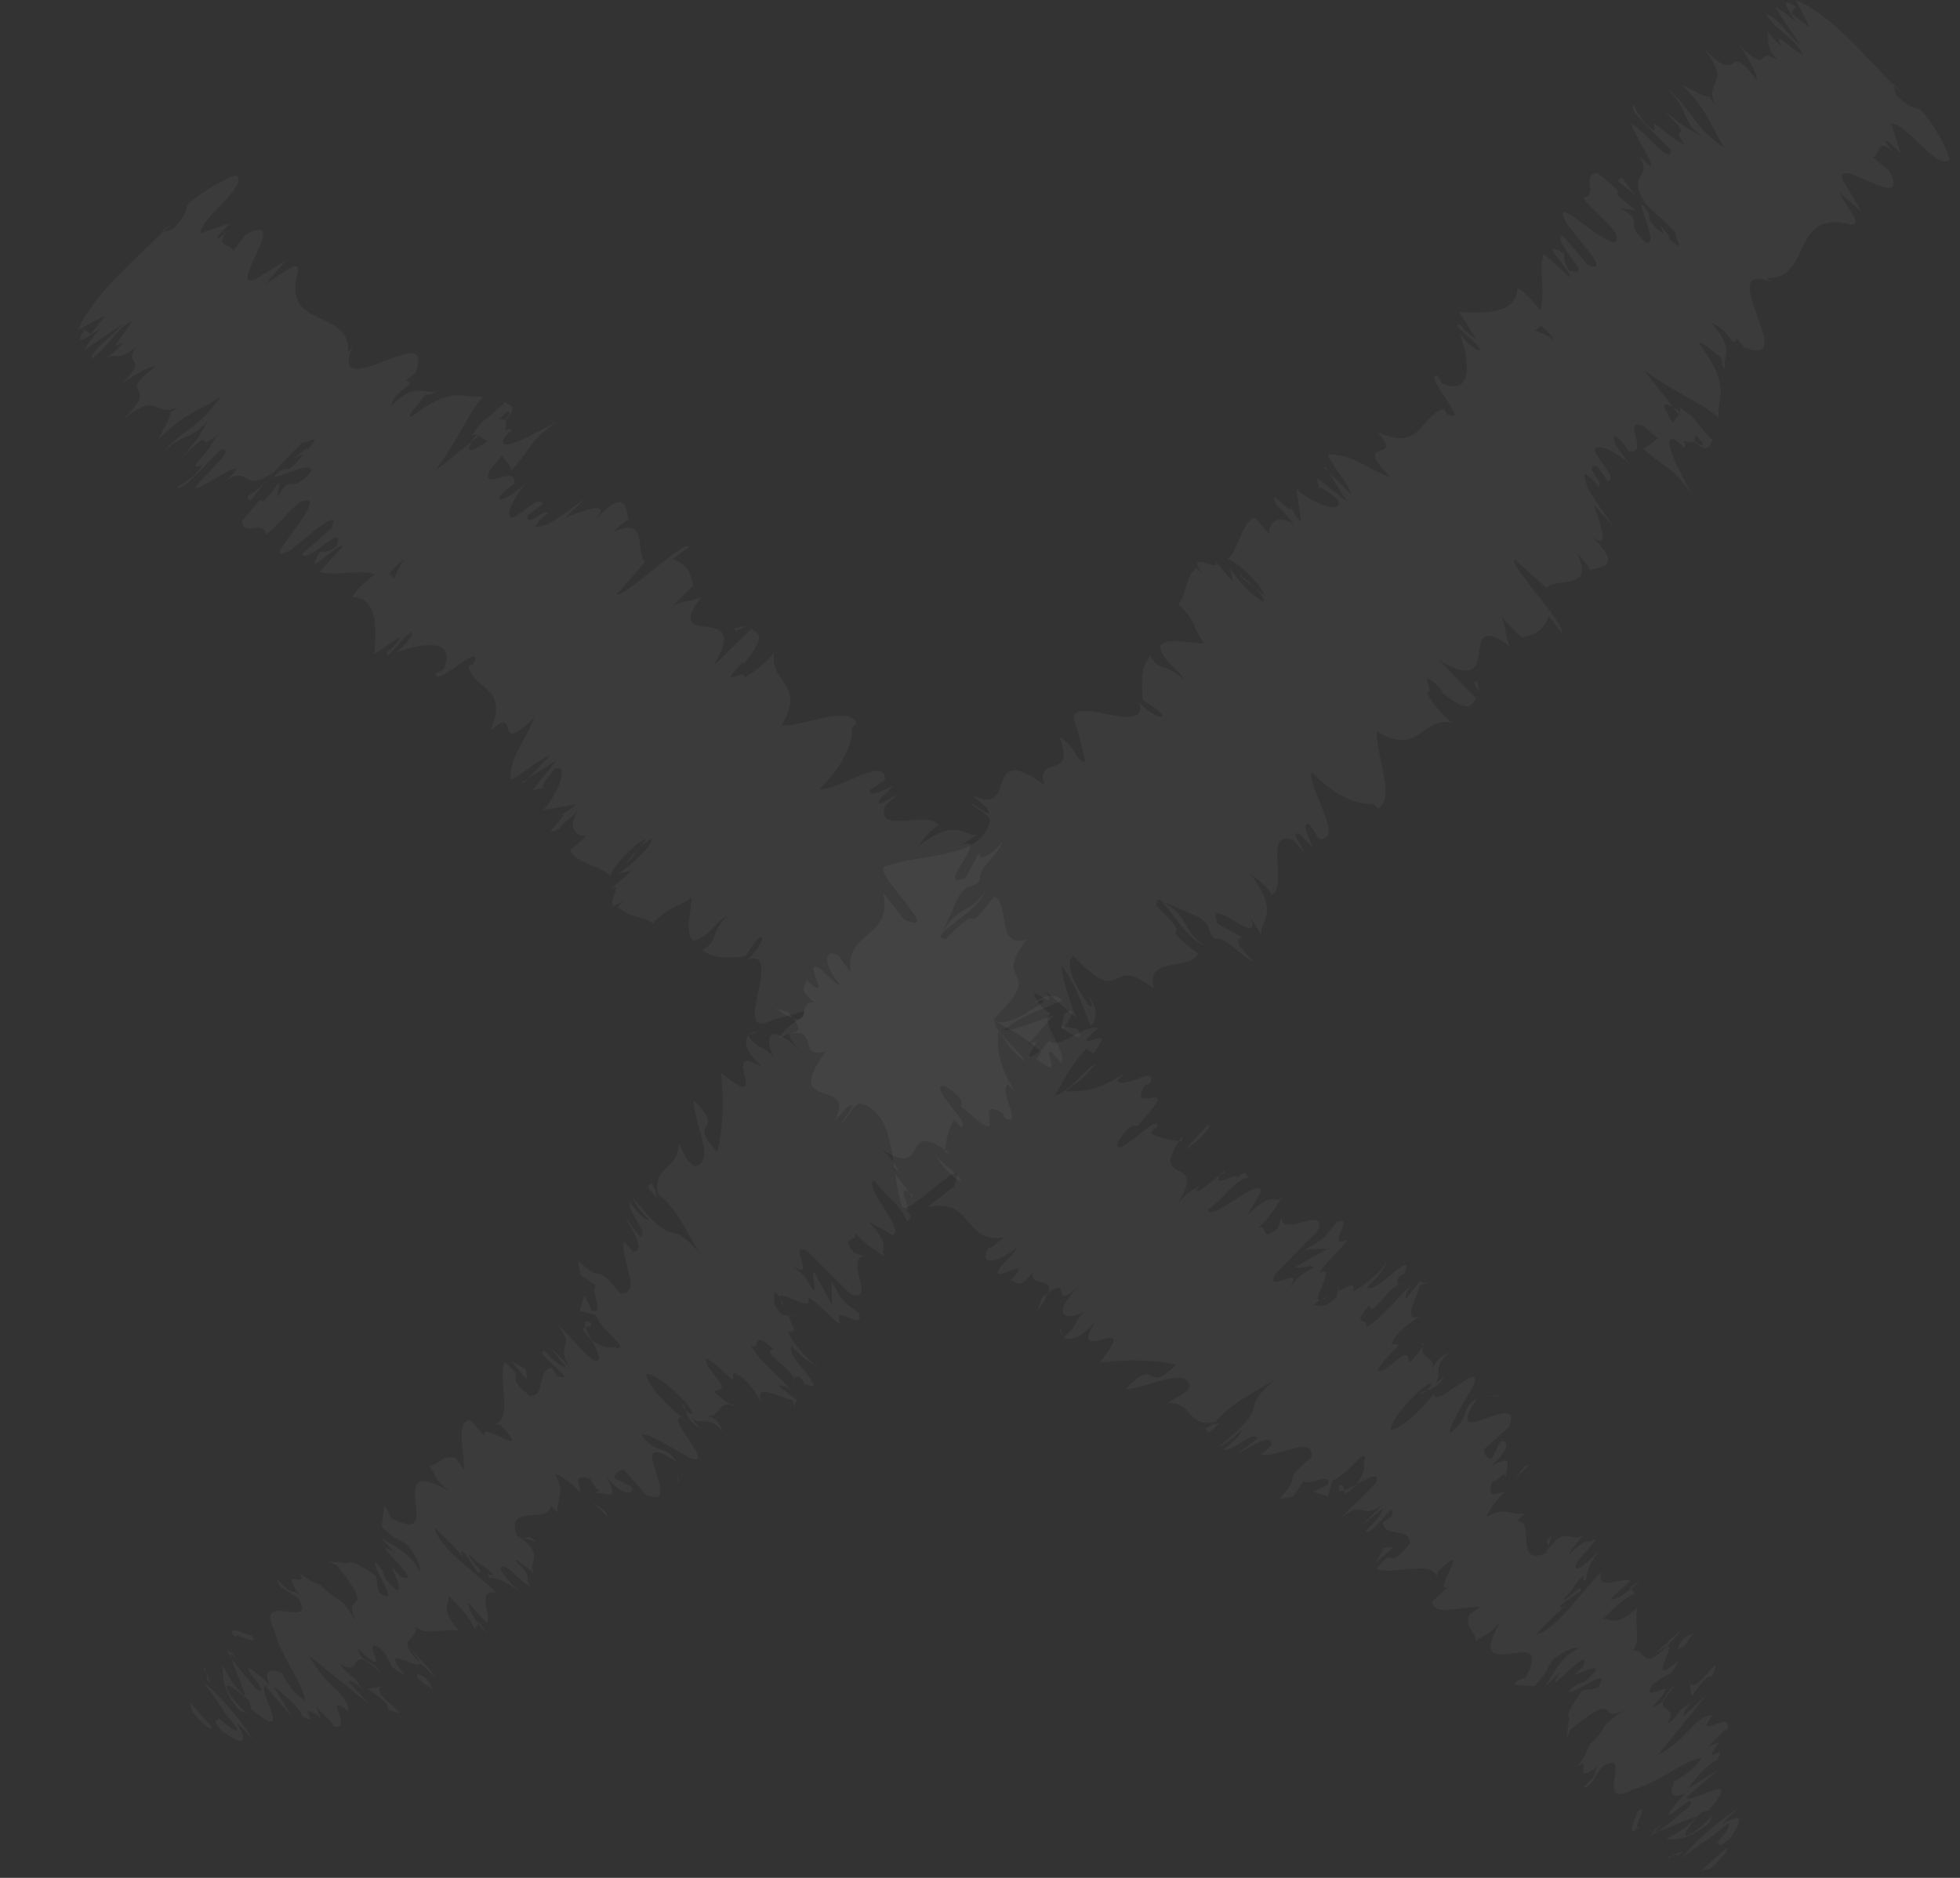 <?xml version="1.0" encoding="UTF-8"?> <svg xmlns="http://www.w3.org/2000/svg" width="24" height="23" viewBox="0 0 24 23" fill="none"><rect x="0" y="0" width="24" height="23" fill="#333333" stroke="none"/> <path d="M20.945 22.883C21.03 22.816 21.195 22.636 21.133 22.642L20.823 22.918L20.945 22.883Z" fill="white" fill-opacity="0.04"></path> <path d="M21.29 22.146C21.116 22.256 20.831 22.47 20.587 22.763C20.898 22.512 20.79 22.638 21.157 22.335C21.219 22.329 21.113 22.48 21.002 22.583C21.086 22.517 20.983 22.692 21.18 22.521C21.367 22.256 21.329 22.201 21.095 22.341C21.148 22.265 21.234 22.198 21.29 22.146Z" fill="white" fill-opacity="0.04"></path> <path d="M18.959 18.937L18.942 18.99C18.956 18.965 18.961 18.949 18.959 18.937Z" fill="white" fill-opacity="0.04"></path> <path d="M17.394 17.072C17.414 17.078 17.448 17.054 17.475 17.028C17.444 17.035 17.416 17.044 17.394 17.072Z" fill="white" fill-opacity="0.04"></path> <path d="M17.419 16.456C17.416 16.471 17.417 16.481 17.416 16.493C17.436 16.459 17.445 16.437 17.419 16.456Z" fill="white" fill-opacity="0.04"></path> <path d="M18.959 18.937L19.004 18.799C18.906 18.892 18.957 18.893 18.959 18.937Z" fill="white" fill-opacity="0.04"></path> <path d="M20.208 22.48C20.231 22.475 20.266 22.456 20.309 22.427C20.288 22.432 20.27 22.435 20.255 22.435C20.239 22.451 20.225 22.464 20.208 22.48Z" fill="white" fill-opacity="0.04"></path> <path d="M19.953 19.448L19.968 19.461C20.004 19.432 20.048 19.395 20.096 19.353L19.953 19.448Z" fill="white" fill-opacity="0.04"></path> <path d="M20.581 19.979C20.578 19.955 20.328 20.201 20.215 20.306C20.324 20.21 20.382 20.17 20.413 20.163C20.46 20.114 20.514 20.056 20.581 19.979Z" fill="white" fill-opacity="0.04"></path> <path d="M21.073 21.334L21.123 21.315C21.109 21.322 21.092 21.325 21.073 21.334Z" fill="white" fill-opacity="0.04"></path> <path d="M19.589 18.981C19.625 18.943 19.655 18.908 19.671 18.887C19.641 18.918 19.614 18.95 19.589 18.981Z" fill="white" fill-opacity="0.04"></path> <path d="M1.432 4.755C1.45 4.738 1.46 4.726 1.476 4.711C1.447 4.732 1.432 4.755 1.432 4.755Z" fill="white" fill-opacity="0.04"></path> <path d="M1.973 2.845L1.996 2.84C2.043 2.794 2.09 2.748 2.136 2.702L1.973 2.845Z" fill="white" fill-opacity="0.04"></path> <path d="M17.195 15.602L17.193 15.609C17.235 15.594 17.222 15.592 17.195 15.602Z" fill="white" fill-opacity="0.04"></path> <path d="M12.069 10.903C11.906 11.183 11.696 11.101 11.536 11.434C11.625 11.327 11.996 11.118 12.069 10.903Z" fill="white" fill-opacity="0.04"></path> <path d="M20.225 22.432C20.214 22.427 20.204 22.422 20.199 22.411C20.201 22.43 20.21 22.436 20.225 22.432Z" fill="white" fill-opacity="0.04"></path> <path d="M11.536 11.434L11.52 11.468C11.527 11.454 11.531 11.445 11.536 11.434Z" fill="white" fill-opacity="0.04"></path> <path d="M15.806 14.527C15.766 14.574 15.738 14.612 15.711 14.649C15.736 14.623 15.764 14.589 15.806 14.527Z" fill="white" fill-opacity="0.04"></path> <path d="M16.381 15.797L16.391 15.741C16.378 15.773 16.377 15.788 16.381 15.797Z" fill="white" fill-opacity="0.04"></path> <path d="M14.98 14.407C14.986 14.376 15.016 14.337 14.965 14.354C14.954 14.368 14.948 14.379 14.941 14.389C14.98 14.361 15.004 14.353 14.98 14.407Z" fill="white" fill-opacity="0.04"></path> <path d="M14.478 13.915C14.462 13.937 14.452 13.955 14.438 13.975C14.448 13.975 14.458 13.976 14.467 13.977L14.478 13.915Z" fill="white" fill-opacity="0.04"></path> <path d="M3.068 6.135C3.127 6.053 3.196 5.969 3.266 5.887C3.099 6.072 2.964 6.064 3.068 6.135Z" fill="white" fill-opacity="0.04"></path> <path d="M20.346 22.338C20.281 22.399 20.246 22.426 20.225 22.432C20.234 22.435 20.244 22.435 20.255 22.435C20.293 22.399 20.328 22.364 20.346 22.338Z" fill="white" fill-opacity="0.04"></path> <path d="M13.02 16.367L12.977 16.252C12.975 16.298 12.992 16.339 13.02 16.367Z" fill="white" fill-opacity="0.04"></path> <path d="M6.688 9.64L6.64 9.652C6.642 9.664 6.655 9.663 6.688 9.64Z" fill="white" fill-opacity="0.04"></path> <path d="M12.705 16.056C12.778 15.953 12.813 15.887 12.83 15.838C12.807 15.854 12.788 15.867 12.758 15.894L12.705 16.056Z" fill="white" fill-opacity="0.04"></path> <path d="M2.162 5.963C2.231 6.045 2.514 5.675 2.715 5.502C2.897 5.497 2.519 5.786 2.385 5.985C2.527 5.953 2.866 5.693 2.896 5.747C2.846 5.805 2.835 5.833 2.758 5.891C3.075 5.688 2.948 6.053 3.34 5.792C3.316 5.826 3.292 5.857 3.268 5.883C3.419 5.706 3.582 5.537 3.701 5.42C3.741 5.447 3.968 5.273 3.77 5.502C3.755 5.475 3.668 5.56 3.593 5.618L3.72 5.559C3.449 5.901 3.567 5.618 3.342 5.848C3.51 5.815 3.842 5.638 3.809 5.779C3.523 6.093 3.585 5.758 3.392 6.098L3.423 5.901C3.017 6.441 3.406 5.818 2.962 6.387C2.984 6.582 3.234 6.352 3.256 6.547C3.445 6.402 3.492 6.29 3.681 6.145C4.131 5.993 3.055 7.027 3.563 6.734C3.79 6.56 4.177 6.188 4.059 6.471L3.696 6.786C3.767 6.924 4.238 6.353 4.122 6.691C3.97 6.807 3.928 6.723 3.905 6.78C3.71 7.121 4.145 6.635 4.2 6.689L3.914 7.004C4.072 7.066 4.409 6.968 4.587 7.034C4.492 7.118 4.378 7.192 4.316 7.314C4.62 7.316 4.612 7.679 4.585 8.008L4.899 7.802C4.91 7.818 4.808 7.945 4.744 7.981C4.705 8.139 4.909 7.818 5.038 7.743C5.089 7.758 4.935 7.937 4.836 7.995C5.157 7.875 5.599 7.807 5.433 8.195L5.336 8.252C5.316 8.442 5.957 7.809 5.796 8.131L5.736 8.163C5.808 8.458 6.247 8.419 6 8.953C6.396 8.602 6.017 9.301 6.544 8.786C6.393 9.151 6.271 9.215 6.247 9.537C6.263 9.6 6.628 9.266 6.731 9.259L6.463 9.536L6.812 9.313L6.525 9.677L6.64 9.652C6.638 9.618 6.722 9.489 6.802 9.413C6.996 9.359 6.789 9.777 6.653 9.92L7.05 9.854C6.938 9.961 6.872 9.971 6.781 10.02C7.146 9.828 6.514 10.326 6.848 10.15C6.898 10.077 7.015 9.993 7.071 9.938C6.949 10.145 7.042 10.24 7.18 10.238L6.981 10.415C7.059 10.587 7.334 10.585 7.472 10.728C7.507 10.589 7.841 10.272 7.913 10.281L7.645 10.589C7.848 10.435 7.709 10.436 7.98 10.27C8 10.355 7.691 10.636 7.568 10.7L7.731 10.662C7.649 10.753 7.59 10.784 7.477 10.891C7.681 10.736 7.302 11.292 7.647 11.015L7.566 11.105C7.704 11.247 7.866 11.21 7.995 11.309C8.244 11.059 8.234 11.16 8.467 10.991C8.472 11.154 8.373 11.444 8.495 11.523C8.689 11.468 8.724 11.331 8.903 11.213C8.684 11.447 8.807 11.526 8.593 11.639C8.751 11.722 8.793 11.746 9.129 11.713C9.204 11.603 9.225 11.544 9.311 11.475C9.376 11.465 9.281 11.634 9.169 11.74L9.139 11.756C9.648 11.584 8.885 12.817 9.49 12.477L9.459 12.493L9.845 12.385C9.873 12.49 9.638 12.518 9.548 12.708C10.076 12.479 9.737 13.004 10.113 12.875C9.551 13.646 10.508 13.172 10.219 13.733L10.367 13.567C10.553 13.445 10.32 13.699 10.309 13.76C10.427 13.633 10.412 13.58 10.518 13.515C10.996 13.61 10.89 14.339 11.047 14.777C11.114 14.927 11.914 14.016 11.68 14.531L11.352 14.787C11.918 14.651 11.789 15.243 12.298 15.156C12.219 15.211 12.132 15.299 12.112 15.277C11.947 15.536 12.27 15.454 12.441 15.28C12.456 15.332 12.294 15.445 12.228 15.554C12.15 15.726 12.611 15.394 12.425 15.631C12.396 15.67 12.345 15.688 12.32 15.697C12.451 15.622 12.433 15.86 12.646 15.584C12.611 15.782 12.909 15.628 12.83 15.838C13.143 15.603 12.837 16.107 13.233 15.729C12.832 16.127 13.056 16.194 13.293 16.055C13.157 16.16 13.214 16.226 13.028 16.375C13.092 16.427 13.219 16.404 13.412 16.187C13.046 16.776 14.008 16.012 13.463 16.69C13.848 16.644 14.152 16.655 14.401 16.715C14.001 17.112 14.189 16.585 13.782 17.014C14.092 16.994 14.516 16.733 14.567 16.974C14.55 17.067 14.374 17.128 14.294 17.184C14.604 17.164 14.543 17.502 14.89 17.413C14.852 17.45 14.798 17.477 14.755 17.494C14.793 17.507 14.757 17.613 14.934 17.427L14.86 17.452C15.079 17.145 15.506 16.998 15.648 16.862C15.09 17.344 15.649 17.122 14.93 17.716C14.98 17.699 15.087 17.633 15.203 17.507C15.193 17.567 15.131 17.647 14.969 17.761C15.159 17.753 15.317 17.526 15.397 17.613C15.309 17.701 15.259 17.719 15.148 17.814C15.36 17.684 15.572 17.553 15.569 17.698C15.513 17.747 15.453 17.824 15.433 17.802C15.581 17.896 16.092 17.547 16.062 17.846C15.645 18.192 15.983 18.018 15.664 18.359L15.833 18.33L15.963 18.14C16.02 18.208 16.314 18.02 16.261 18.183L16.08 18.274L16.259 18.327L16.317 18.135C16.548 18.026 16.723 17.706 16.716 17.882C16.665 17.899 16.774 17.948 16.615 18.177C16.75 18.102 16.89 18.022 16.856 18.151C16.763 18.27 16.485 18.51 16.424 18.589C16.727 18.341 16.647 18.657 16.977 18.399C16.895 18.456 16.723 18.63 16.692 18.67L16.94 18.469C16.898 18.57 16.868 18.609 16.727 18.744C16.774 18.872 17.113 18.293 17.039 18.578C17.013 18.588 16.983 18.626 16.933 18.643C16.945 18.842 17.276 18.7 17.263 18.906C16.963 19.269 17.098 18.905 16.854 19.22C17.052 19.296 17.535 19.101 17.591 19.313L17.603 19.251C18.085 18.796 17.474 19.584 17.76 19.428C17.709 19.446 17.481 19.669 17.537 19.621C17.555 19.788 17.839 19.69 18.124 19.678L17.987 19.783C17.936 19.945 18.069 19.986 18.073 20.099C18.209 19.995 18.223 20.048 18.376 19.851C17.878 20.722 19.084 19.819 18.678 20.554C18.658 20.537 18.529 20.616 18.543 20.631L18.79 20.653C18.981 20.436 18.894 20.511 19.023 20.322C19.16 20.216 19.291 20.16 19.325 20.193C19.13 20.269 19.001 20.525 18.914 20.666C18.972 20.599 19.049 20.538 19.11 20.471C18.822 20.909 19.528 20.068 19.383 20.411L19.272 20.515C19.363 20.495 19.536 20.385 19.545 20.455C19.328 20.71 19.398 20.528 19.203 20.722C19.271 20.763 19.754 20.377 19.571 20.664C19.483 20.707 19.448 20.675 19.36 20.719C19.14 21.053 19.216 20.988 19.212 21.072L19.215 21.062L19.183 21.281L19.234 21.181C19.913 20.627 19.486 21.206 19.978 20.89C19.509 21.187 19.744 21.099 19.473 21.362C19.423 21.461 19.377 21.581 19.292 21.647C19.549 21.472 19.197 21.891 19.571 21.633C19.488 21.723 19.61 21.688 19.385 21.897C19.509 21.885 19.52 21.732 19.632 21.628C20.011 21.418 19.485 22.193 20.012 21.91C20.285 21.849 20.593 21.576 20.837 21.529C20.735 21.703 20.499 21.819 20.499 21.819C20.428 22.001 20.493 22.019 20.642 21.97C20.558 22.036 20.505 22.111 20.425 22.224C20.489 22.243 20.764 21.935 20.693 22.117C20.588 22.205 20.424 22.349 20.309 22.427C20.436 22.395 20.644 22.28 20.772 22.251C20.637 22.416 20.515 22.451 20.4 22.532C20.525 22.521 20.683 22.541 20.936 22.318L20.983 22.196C21.015 22.205 20.792 22.413 20.734 22.442C20.5 22.582 20.745 22.289 20.828 22.199L20.919 22.179C21.381 21.631 20.693 22.117 20.649 22.015L21.043 21.674L20.667 21.908C20.745 21.796 20.938 21.577 21.028 21.557C21.155 21.322 20.852 21.644 21.008 21.395C21.035 21.358 21.054 21.344 21.073 21.334L20.914 21.392C21 21.324 21.162 21.121 21.141 21.206C21.259 20.901 20.72 21.339 20.961 21.023L20.991 21.008C20.741 21.008 20.712 21.269 20.303 21.494L20.898 20.758L20.618 21.019C20.615 20.996 20.609 20.95 20.721 20.845C20.489 20.984 20.613 20.972 20.412 21.12C20.592 20.81 20.124 21.064 20.535 20.616C20.31 20.801 20.439 20.836 20.231 20.913C20.669 20.427 20.074 20.916 20.227 20.645C20.481 20.422 20.41 20.603 20.563 20.331C20.13 20.704 20.538 20.133 20.413 20.163C20.093 20.485 20.175 20.191 19.988 20.219C20.1 20.114 20.009 19.889 20.047 19.697L20.103 19.644C19.767 19.958 19.75 19.818 19.626 19.83C19.821 19.636 19.907 19.569 20.023 19.511L19.968 19.461C19.852 19.554 19.782 19.591 19.711 19.594L19.964 19.362C19.879 19.305 19.538 19.509 19.606 19.255C19.377 19.478 19.056 19.963 18.809 20.02C18.927 19.893 19.13 19.678 19.205 19.652C19.181 19.661 19.075 19.726 19.11 19.657L19.352 19.487C19.4 19.354 19.16 19.639 19.146 19.586C19.319 19.411 19.244 19.436 19.386 19.301C19.411 19.292 19.344 19.402 19.424 19.346C19.418 19.277 19.473 19.13 19.589 18.981C19.494 19.085 19.358 19.217 19.307 19.212C19.223 19.154 19.491 18.976 19.538 18.844C19.4 18.949 19.479 18.777 19.22 19.04C19.2 19.018 19.317 18.891 19.378 18.812C19.228 18.892 19.173 18.675 18.94 18.996L18.932 19.024C18.932 19.024 18.922 19.026 18.914 19.03C18.537 19.172 18.809 18.632 18.578 18.627L18.665 18.538C18.494 18.568 18.447 18.441 18.21 18.579C18.189 18.558 18.317 18.369 18.429 18.273C18.31 18.285 18.206 18.378 18.27 18.154C18.476 18.055 18.384 17.999 18.436 18.097C18.439 17.951 18.562 17.794 18.249 17.959C18.496 17.759 18.474 17.622 18.374 17.656L18.266 17.867C18.195 17.862 18.182 17.809 18.167 17.757L18.476 17.478C18.685 16.972 17.611 17.833 18.093 17.118C17.851 17.288 18.029 17.343 17.756 17.552C17.728 17.445 18.076 16.95 18.056 16.928C18.125 16.673 17.545 17.278 17.559 17.07C17.468 17.188 17.203 17.483 17.033 17.512C17.004 17.406 17.386 16.986 17.511 16.943C17.536 16.949 17.511 16.993 17.475 17.028C17.534 17.011 17.607 16.992 17.693 16.85L17.581 16.948C17.654 16.807 17.55 16.727 17.742 16.574C17.592 16.625 17.55 16.727 17.534 16.819C17.598 16.58 17.404 16.683 17.416 16.493C17.373 16.565 17.264 16.7 17.251 16.685C17.25 16.425 16.997 16.83 16.864 16.789C16.972 16.578 17.26 16.421 17.038 16.469C17.091 16.306 17.302 16.176 17.409 16.111C17.128 16.235 17.389 15.828 17.38 15.745L17.506 15.701C17.431 15.727 17.412 15.705 17.391 15.683L17.208 15.919C17.219 15.858 17.198 15.836 17.285 15.748C17.124 15.861 16.96 16.12 16.723 16.259C16.795 16.119 16.509 16.275 16.772 15.983C16.783 16.182 17.037 15.689 17.17 15.731C17.121 15.747 17.101 15.725 17.113 15.663C17.14 15.628 17.172 15.611 17.195 15.602C17.341 15.252 16.838 15.872 16.741 15.763C16.909 15.617 17.011 15.439 16.961 15.456C17 15.5 16.722 15.74 16.565 15.823C16.619 15.634 16.402 15.846 16.381 15.797L16.365 15.892C16.196 16.037 16.183 15.984 16.088 15.988C16.205 15.86 16.213 15.944 16.25 15.874C15.926 16.101 16.416 15.47 16.161 15.587C16.233 15.447 16.449 15.286 16.492 15.184C16.21 15.31 16.617 14.881 16.366 14.967C16.182 15.204 16.237 15.156 15.974 15.306L16.26 15.293L15.868 15.515C15.907 15.559 16.087 15.468 16.077 15.529C15.864 15.661 15.921 15.613 15.768 15.809C16.023 15.433 15.471 15.883 15.616 15.601L16.135 15.076C16.265 14.742 15.693 15.171 15.693 14.91L15.645 15.043C15.422 15.235 15.536 14.993 15.411 15.037C15.588 14.864 15.622 14.777 15.711 14.649C15.585 14.782 15.63 14.541 15.274 14.882L15.443 14.592C15.431 14.394 14.832 14.977 14.79 14.817C15.008 14.655 15.084 14.486 15.286 14.415C15.254 14.38 15.255 14.318 15.135 14.439C15.224 14.309 14.808 14.587 14.941 14.389C14.851 14.453 14.667 14.63 14.644 14.578C14.675 14.539 14.729 14.492 14.729 14.492C14.644 14.578 14.554 14.552 14.396 14.779C14.831 14.127 14.066 14.536 14.438 13.975C14.307 13.961 14.165 13.928 14.086 13.875C14.142 13.827 14.172 13.787 14.167 13.818C14.236 13.563 13.615 14.268 13.689 13.982C13.915 13.644 13.896 13.883 13.968 13.742C14.522 13.147 13.764 13.696 14.026 13.288L14.076 13.271C14.215 13.021 13.73 13.361 13.682 13.233C13.682 13.233 13.737 13.186 13.769 13.146C13.419 13.382 13.209 13.368 13.045 13.367C13.293 13.166 13.201 13.284 13.41 13.038C13.341 13.033 13.059 13.419 12.92 13.409C13.017 13.261 13.069 13.098 13.303 12.845L13.387 12.902C13.663 12.547 13.284 12.822 13.3 12.729L13.441 12.595C13.288 12.532 12.943 12.882 12.85 12.741L12.759 12.858C12.354 13.142 12.896 12.609 12.579 12.804L12.905 12.432C12.78 12.476 12.423 12.627 12.282 12.618C12.581 12.399 12.801 12.353 13.008 12.252C12.969 12.208 12.84 12.137 12.648 12.289C12.698 12.272 12.804 12.207 12.767 12.277C12.444 12.504 12.243 12.573 12.165 12.484C12.849 11.815 12.116 12.097 12.575 11.506C12.179 11.613 12.387 11.108 12.175 10.978C11.715 11.57 12.109 10.944 11.585 11.5C11.511 11.495 11.505 11.472 11.536 11.434L11.733 10.986C11.86 10.798 11.889 10.903 12.005 10.777C11.958 10.649 12.195 10.509 12.279 10.307C12.1 10.514 11.974 10.556 11.997 10.432L11.821 10.754C11.414 10.923 12.164 10.191 11.758 10.356L11.965 10.223C11.803 10.262 11.734 9.988 11.242 10.365C11.293 10.291 11.424 10.127 11.491 10.115C11.404 9.899 10.696 10.248 10.842 9.861L10.984 9.739C10.918 9.749 10.689 9.941 10.785 9.772C10.841 9.718 10.927 9.65 10.922 9.629C10.862 9.66 10.617 9.789 10.656 9.674L10.835 9.555C10.858 9.234 10.25 9.696 10.036 9.665C10.421 9.272 10.43 9.029 10.434 8.908L10.491 8.854C10.366 8.635 9.878 8.891 9.567 8.887C9.886 8.362 9.406 8.376 9.481 7.98C9.436 8.075 9.178 8.282 9.111 8.294C9.151 8.177 8.74 8.464 9.099 8.11L9.105 8.13C9.423 7.748 9.254 7.767 9.204 7.698L8.732 8.159C9.247 7.318 8.074 8.005 8.59 7.306C8.437 7.387 8.391 7.339 8.238 7.42L8.488 7.169C8.446 7 8.425 6.917 8.236 6.849L8.44 6.695C8.382 6.606 7.633 7.332 7.551 7.28L7.9 6.883C7.767 6.763 7.962 6.304 7.501 6.521C7.557 6.468 7.668 6.363 7.703 6.368C7.653 6.299 7.721 5.883 7.235 6.422C7.564 6.084 7.136 6.259 6.921 6.34L7.175 6.101C6.806 6.362 6.719 6.447 6.551 6.455C6.564 6.403 6.73 6.239 6.693 6.328C6.756 6.134 6.412 6.514 6.464 6.305L6.648 6.175C6.601 6.09 6.523 6.18 6.305 6.33C6.165 6.389 6.241 6.143 6.452 5.909C6.309 6.037 6.093 6.185 6.117 6.081C6.195 5.991 6.261 5.952 6.293 5.934C6.349 5.655 5.845 6.061 6.009 5.741C6.088 5.657 6.124 5.611 6.142 5.58C6.223 5.673 6.281 5.756 6.256 5.768C6.481 5.539 6.449 5.428 6.816 5.167C6.59 5.283 6.124 5.563 6.161 5.387C6.179 5.362 6.197 5.337 6.229 5.299L6.262 5.28C6.268 5.241 6.233 5.249 6.182 5.274C6.196 5.215 6.21 5.173 6.192 5.148C6.37 4.951 6.211 4.966 6.185 4.922C5.942 5.175 5.935 5.09 5.775 5.34C5.787 5.316 5.811 5.316 5.845 5.329C5.858 5.327 5.867 5.329 5.886 5.318C5.878 5.324 5.869 5.331 5.862 5.338C5.892 5.353 5.928 5.377 5.966 5.407C5.813 5.507 5.679 5.586 5.777 5.408C5.6 5.551 5.418 5.698 5.33 5.764C5.625 5.366 5.717 5.085 5.915 4.857C5.67 4.891 5.57 4.698 5.041 5.103C4.951 5.133 5.138 4.933 5.199 4.848C5.263 4.818 5.277 4.846 5.353 4.787C5.173 4.848 5.125 4.655 4.788 4.97C4.856 4.745 5.128 4.709 4.969 4.658L5.082 4.572C5.389 3.839 3.919 5.077 4.349 4.172C4.325 4.23 4.314 4.257 4.263 4.315C4.291 3.756 3.445 4.057 3.647 3.327C3.667 3.159 3.453 3.361 3.251 3.477L3.499 3.191L3.117 3.426C2.784 3.545 3.575 2.577 3.015 2.87L2.855 3.07C2.838 2.986 2.592 3.021 2.805 2.82C2.767 2.848 2.603 2.993 2.677 2.879L2.813 2.737L2.454 2.857C2.459 2.661 3.017 2.312 2.906 2.148C2.801 2.151 2.357 2.413 2.284 2.527C2.298 2.554 2.251 2.668 2.114 2.81L1.996 2.84C1.58 3.248 1.126 3.635 0.957 4.04L1.287 3.865L1.115 4.092L1.035 4.038C0.888 4.265 1.077 4.122 1.216 4.034C1.118 4.147 1.056 4.233 1.033 4.289L1.5 3.97C1.351 4.142 1.149 4.258 1.114 4.4C1.332 4.252 1.436 4.001 1.615 3.94C1.469 4.167 1.307 4.31 1.51 4.193C1.412 4.306 1.336 4.365 1.272 4.395C1.437 4.306 1.431 4.446 1.668 4.245C1.48 4.518 1.865 4.321 1.476 4.711C1.581 4.629 1.848 4.469 1.901 4.49C1.372 4.894 2.013 4.654 1.5 5.141C1.965 4.767 1.865 5.132 2.183 4.984C2.145 5.013 2.069 5.071 2.082 5.042C2.098 5.126 1.987 5.268 1.941 5.38C2.29 5.036 2.446 5.033 2.699 4.859C2.429 5.257 2.259 5.233 1.961 5.576C2.236 5.289 2.345 5.398 2.555 5.141C2.397 5.396 2.496 5.282 2.236 5.596C2.672 5.167 2.352 5.565 2.654 5.334C2.51 5.617 2.27 5.761 2.475 5.702C2.38 5.874 2.162 5.963 2.162 5.963ZM4.67 6.952L4.665 6.957C4.644 6.948 4.626 6.94 4.615 6.935C4.625 6.939 4.641 6.944 4.67 6.952ZM4.822 7.095C4.813 7.067 4.793 7.043 4.767 7.021C4.846 6.93 4.94 6.846 4.95 6.865C4.885 6.915 4.871 6.999 4.822 7.095ZM6.211 5.045C6.269 5.032 6.229 5.09 6.182 5.144C6.167 5.138 6.145 5.133 6.111 5.134C6.101 5.142 6.089 5.152 6.078 5.162C6.128 5.116 6.174 5.074 6.211 5.045Z" fill="white" fill-opacity="0.04"></path> <path d="M5.845 5.329C5.836 5.331 5.819 5.341 5.819 5.341C5.802 5.368 5.787 5.388 5.777 5.408C5.805 5.384 5.834 5.361 5.862 5.338L5.845 5.329Z" fill="white" fill-opacity="0.04"></path> <path d="M18.94 18.996L18.942 18.99C18.936 19.002 18.928 19.013 18.914 19.03C18.924 19.016 18.932 19.008 18.94 18.996Z" fill="white" fill-opacity="0.04"></path> <path d="M6.401 9.6L6.463 9.536L6.396 9.579L6.401 9.6Z" fill="white" fill-opacity="0.04"></path> <path d="M18.914 20.666C18.895 20.69 18.875 20.717 18.862 20.743C18.877 20.726 18.895 20.697 18.914 20.666Z" fill="white" fill-opacity="0.04"></path> <path d="M19.212 21.072L19.175 21.212C19.203 21.14 19.211 21.099 19.212 21.072Z" fill="white" fill-opacity="0.04"></path> <path d="M19.362 21.466C19.409 21.425 19.442 21.392 19.473 21.362L19.362 21.466Z" fill="white" fill-opacity="0.04"></path> <path d="M14.755 17.494C14.755 17.494 14.743 17.493 14.734 17.496C14.662 17.521 14.697 17.517 14.755 17.494Z" fill="white" fill-opacity="0.04"></path> <path d="M16.615 18.177C16.557 18.209 16.499 18.242 16.457 18.256C16.461 18.298 16.474 18.319 16.615 18.177Z" fill="white" fill-opacity="0.04"></path> <path d="M13.025 16.38L13.028 16.375L13.02 16.367L13.025 16.38Z" fill="white" fill-opacity="0.04"></path> <path d="M16.402 18.193C16.375 18.265 16.405 18.273 16.457 18.256C16.455 18.221 16.458 18.173 16.402 18.193Z" fill="white" fill-opacity="0.04"></path> <path d="M20.427 22.742L20.43 22.766C20.446 22.749 20.46 22.736 20.471 22.727L20.427 22.742Z" fill="white" fill-opacity="0.04"></path> <path d="M20.471 22.727L20.515 22.712C20.508 22.705 20.501 22.701 20.471 22.727Z" fill="white" fill-opacity="0.04"></path> <path d="M20.608 22.678L20.515 22.712C20.525 22.723 20.53 22.743 20.608 22.678Z" fill="white" fill-opacity="0.04"></path> <path d="M20.181 22.271L20.088 22.358C20.109 22.342 20.139 22.313 20.181 22.271Z" fill="white" fill-opacity="0.04"></path> <path d="M20.046 22.19C20.052 22.236 19.922 22.448 20.014 22.427L20.088 22.358C19.938 22.477 20.222 22.06 20.046 22.19Z" fill="white" fill-opacity="0.04"></path> <path d="M20.692 20.614L20.713 20.777C20.791 20.665 20.898 20.513 20.963 20.531C21.13 20.128 20.774 20.771 20.692 20.614Z" fill="white" fill-opacity="0.04"></path> <path d="M20.546 20.193C20.639 20.197 20.683 20.052 20.739 20C20.622 20.057 20.593 20.071 20.546 20.193Z" fill="white" fill-opacity="0.04"></path> <path d="M18.495 18.166L18.724 17.942C18.654 17.938 18.637 18.03 18.495 18.166Z" fill="white" fill-opacity="0.04"></path> <path d="M16.947 18.959L16.846 19.137L17.068 18.945L16.947 18.959Z" fill="white" fill-opacity="0.04"></path> <path d="M18.309 17.103L18.358 17.087L18.213 17.107L18.309 17.103Z" fill="white" fill-opacity="0.04"></path> <path d="M14.784 13.781L14.52 14.073C14.595 14.048 14.911 13.737 14.784 13.781Z" fill="white" fill-opacity="0.04"></path> <path d="M13.017 12.598C13.138 12.442 13.185 12.31 13.024 12.423C13.038 12.475 12.964 12.617 13.017 12.598Z" fill="white" fill-opacity="0.04"></path> <path d="M9.005 7.734L9.127 7.669L8.994 7.692L9.005 7.734Z" fill="white" fill-opacity="0.04"></path> <path d="M2.357 20.971C2.423 21.057 2.602 21.222 2.597 21.159L2.324 20.846L2.357 20.971Z" fill="white" fill-opacity="0.04"></path> <path d="M3.099 21.308C2.99 21.132 2.779 20.844 2.487 20.599C2.735 20.913 2.609 20.805 2.909 21.175C2.914 21.239 2.764 21.134 2.66 21.022C2.725 21.107 2.55 21.005 2.719 21.203C2.985 21.39 3.042 21.349 2.905 21.112C2.98 21.165 3.047 21.252 3.099 21.308Z" fill="white" fill-opacity="0.04"></path> <path d="M6.418 18.84L6.365 18.825C6.389 18.838 6.406 18.842 6.418 18.84Z" fill="white" fill-opacity="0.04"></path> <path d="M8.352 17.19C8.345 17.211 8.369 17.245 8.395 17.272C8.388 17.24 8.38 17.212 8.352 17.19Z" fill="white" fill-opacity="0.04"></path> <path d="M8.979 17.201C8.963 17.198 8.954 17.2 8.941 17.2C8.975 17.219 8.997 17.227 8.979 17.201Z" fill="white" fill-opacity="0.04"></path> <path d="M6.418 18.84L6.558 18.883C6.465 18.785 6.462 18.837 6.418 18.84Z" fill="white" fill-opacity="0.04"></path> <path d="M2.784 20.204C2.788 20.228 2.807 20.264 2.835 20.307C2.831 20.286 2.828 20.267 2.828 20.251C2.812 20.235 2.799 20.221 2.784 20.204Z" fill="white" fill-opacity="0.04"></path> <path d="M5.875 19.874L5.861 19.889C5.891 19.926 5.927 19.971 5.969 20.019L5.875 19.874Z" fill="white" fill-opacity="0.04"></path> <path d="M5.321 20.531C5.345 20.527 5.1 20.276 4.996 20.163C5.091 20.272 5.13 20.331 5.138 20.362C5.185 20.409 5.244 20.463 5.321 20.531Z" fill="white" fill-opacity="0.04"></path> <path d="M3.93 21.067L3.948 21.118C3.942 21.103 3.939 21.086 3.93 21.067Z" fill="white" fill-opacity="0.04"></path> <path d="M6.358 19.489C6.397 19.524 6.431 19.555 6.453 19.571C6.422 19.54 6.39 19.513 6.358 19.489Z" fill="white" fill-opacity="0.04"></path> <path d="M21.251 0.507C21.268 0.525 21.281 0.536 21.296 0.551C21.274 0.523 21.251 0.507 21.251 0.507Z" fill="white" fill-opacity="0.04"></path> <path d="M23.184 1.02L23.187 1.043C23.234 1.091 23.279 1.138 23.326 1.184L23.184 1.02Z" fill="white" fill-opacity="0.04"></path> <path d="M9.853 16.951L9.845 16.95C9.859 16.993 9.863 16.979 9.853 16.951Z" fill="white" fill-opacity="0.04"></path> <path d="M14.752 11.578C14.471 11.416 14.559 11.199 14.224 11.042C14.33 11.131 14.535 11.508 14.752 11.578Z" fill="white" fill-opacity="0.04"></path> <path d="M2.832 20.221C2.837 20.21 2.843 20.199 2.854 20.193C2.834 20.196 2.828 20.205 2.832 20.221Z" fill="white" fill-opacity="0.04"></path> <path d="M14.224 11.042L14.19 11.026C14.204 11.033 14.212 11.037 14.224 11.042Z" fill="white" fill-opacity="0.04"></path> <path d="M10.978 15.5C10.931 15.46 10.893 15.432 10.855 15.406C10.882 15.431 10.916 15.458 10.978 15.5Z" fill="white" fill-opacity="0.04"></path> <path d="M9.672 16.12L9.729 16.129C9.697 16.116 9.682 16.116 9.672 16.12Z" fill="white" fill-opacity="0.04"></path> <path d="M11.119 14.648C11.151 14.654 11.19 14.684 11.174 14.632C11.16 14.621 11.149 14.614 11.138 14.608C11.166 14.648 11.173 14.672 11.119 14.648Z" fill="white" fill-opacity="0.04"></path> <path d="M11.631 14.122C11.61 14.105 11.592 14.095 11.572 14.082C11.571 14.092 11.569 14.101 11.569 14.111L11.631 14.122Z" fill="white" fill-opacity="0.04"></path> <path d="M19.81 2.22C19.892 2.279 19.976 2.348 20.058 2.418C19.873 2.25 19.885 2.111 19.81 2.22Z" fill="white" fill-opacity="0.04"></path> <path d="M2.924 20.343C2.864 20.277 2.837 20.242 2.832 20.221C2.829 20.23 2.828 20.24 2.828 20.251C2.864 20.29 2.898 20.325 2.924 20.343Z" fill="white" fill-opacity="0.04"></path> <path d="M9.169 12.679L9.287 12.632C9.24 12.631 9.198 12.649 9.169 12.679Z" fill="white" fill-opacity="0.04"></path> <path d="M16.16 6.019L16.149 5.971C16.136 5.972 16.137 5.986 16.16 6.019Z" fill="white" fill-opacity="0.04"></path> <path d="M9.493 12.348C9.595 12.42 9.662 12.455 9.711 12.472C9.695 12.449 9.683 12.429 9.656 12.399L9.493 12.348Z" fill="white" fill-opacity="0.04"></path> <path d="M20.005 1.285C19.92 1.357 20.29 1.64 20.462 1.843C20.462 2.03 20.177 1.648 19.978 1.514C20.007 1.659 20.264 2.002 20.208 2.034C20.15 1.984 20.122 1.973 20.064 1.896C20.264 2.216 19.895 2.094 20.151 2.491C20.117 2.468 20.085 2.441 20.058 2.418C20.234 2.569 20.406 2.735 20.522 2.854C20.493 2.895 20.665 3.125 20.437 2.927C20.465 2.911 20.38 2.824 20.323 2.747L20.38 2.876C20.038 2.605 20.323 2.72 20.095 2.494C20.124 2.666 20.296 3.004 20.154 2.973C19.841 2.686 20.18 2.742 19.839 2.551L20.039 2.579C19.498 2.175 20.123 2.559 19.554 2.116C19.356 2.144 19.584 2.395 19.385 2.422C19.527 2.613 19.641 2.658 19.784 2.85C19.928 3.308 18.901 2.226 19.187 2.742C19.358 2.971 19.729 3.361 19.444 3.245L19.131 2.879C18.989 2.956 19.561 3.427 19.218 3.315C19.104 3.162 19.189 3.117 19.133 3.094C18.79 2.902 19.274 3.338 19.219 3.395L18.904 3.108C18.837 3.272 18.93 3.617 18.858 3.801C18.775 3.705 18.702 3.589 18.58 3.528C18.571 3.841 18.201 3.841 17.867 3.821L18.069 4.139C18.053 4.15 17.926 4.049 17.89 3.984C17.731 3.947 18.052 4.15 18.126 4.281C18.11 4.334 17.931 4.179 17.874 4.079C17.989 4.406 18.049 4.859 17.657 4.697L17.602 4.598C17.409 4.582 18.038 5.226 17.714 5.069L17.684 5.007C17.381 5.089 17.412 5.538 16.873 5.296C17.222 5.695 16.518 5.321 17.031 5.852C16.663 5.705 16.6 5.581 16.274 5.564C16.209 5.581 16.54 5.949 16.545 6.054L16.27 5.785L16.489 6.138L16.125 5.852L16.149 5.971C16.184 5.968 16.312 6.05 16.387 6.131C16.438 6.329 16.017 6.126 15.875 5.989L15.933 6.396C15.827 6.283 15.818 6.216 15.771 6.123C15.957 6.494 15.465 5.855 15.636 6.195C15.71 6.245 15.793 6.362 15.847 6.419C15.639 6.299 15.541 6.396 15.539 6.538L15.364 6.337C15.186 6.421 15.182 6.704 15.034 6.849C15.174 6.883 15.489 7.219 15.478 7.293L15.171 7.024C15.323 7.229 15.325 7.087 15.488 7.361C15.401 7.383 15.123 7.073 15.059 6.948L15.094 7.115C15.003 7.033 14.973 6.972 14.867 6.859C15.02 7.065 14.463 6.688 14.736 7.036L14.647 6.955C14.5 7.1 14.534 7.266 14.43 7.401C14.678 7.65 14.576 7.642 14.743 7.878C14.576 7.887 14.284 7.791 14.201 7.919C14.251 8.117 14.391 8.15 14.507 8.331C14.273 8.111 14.191 8.239 14.081 8.022C13.993 8.186 13.966 8.23 13.993 8.575C14.103 8.649 14.163 8.669 14.231 8.757C14.239 8.823 14.07 8.729 13.965 8.617L13.949 8.586C14.113 9.105 12.874 8.349 13.207 8.963L13.192 8.932L13.292 9.326C13.186 9.357 13.162 9.116 12.971 9.028C13.192 9.565 12.665 9.229 12.788 9.613C12.015 9.052 12.477 10.025 11.912 9.741L12.078 9.89C12.198 10.079 11.945 9.844 11.882 9.834C12.009 9.952 12.063 9.936 12.127 10.043C12.019 10.537 11.279 10.444 10.831 10.616C10.676 10.688 11.585 11.489 11.067 11.26L10.813 10.929C10.939 11.508 10.339 11.389 10.417 11.91C10.362 11.83 10.275 11.742 10.297 11.721C10.037 11.558 10.114 11.888 10.288 12.06C10.234 12.076 10.122 11.913 10.013 11.848C9.84 11.771 10.167 12.237 9.93 12.052C9.892 12.023 9.874 11.971 9.866 11.946C9.939 12.079 9.697 12.065 9.973 12.278C9.772 12.247 9.923 12.548 9.711 12.472C9.944 12.788 9.437 12.487 9.813 12.885C9.416 12.482 9.343 12.713 9.479 12.953C9.375 12.815 9.308 12.875 9.16 12.688C9.106 12.755 9.126 12.885 9.343 13.078C8.751 12.715 9.508 13.687 8.829 13.142C8.868 13.537 8.849 13.849 8.783 14.106C8.388 13.704 8.92 13.886 8.492 13.477C8.506 13.795 8.763 14.225 8.515 14.283C8.421 14.268 8.363 14.088 8.308 14.007C8.321 14.325 7.978 14.271 8.061 14.624C8.024 14.587 7.998 14.532 7.981 14.487C7.968 14.527 7.861 14.492 8.046 14.67L8.023 14.595C8.329 14.812 8.47 15.248 8.604 15.391C8.127 14.829 8.34 15.398 7.751 14.672C7.768 14.724 7.833 14.832 7.958 14.948C7.897 14.94 7.817 14.878 7.705 14.714C7.709 14.909 7.937 15.066 7.846 15.15C7.758 15.062 7.741 15.011 7.646 14.899C7.775 15.114 7.903 15.329 7.755 15.33C7.707 15.273 7.629 15.213 7.652 15.192C7.553 15.347 7.897 15.863 7.593 15.839C7.25 15.419 7.42 15.762 7.081 15.441L7.106 15.614L7.297 15.743C7.226 15.804 7.411 16.101 7.246 16.051L7.158 15.867L7.099 16.053L7.294 16.107C7.4 16.343 7.721 16.515 7.543 16.512C7.526 16.46 7.474 16.574 7.245 16.415C7.318 16.552 7.396 16.695 7.266 16.662C7.147 16.57 6.908 16.289 6.83 16.228C7.076 16.534 6.755 16.458 7.011 16.791C6.955 16.709 6.781 16.537 6.741 16.506L6.94 16.756C6.838 16.715 6.799 16.685 6.665 16.543C6.533 16.594 7.114 16.93 6.826 16.859C6.816 16.833 6.778 16.803 6.762 16.752C6.559 16.768 6.697 17.105 6.487 17.097C6.124 16.797 6.492 16.928 6.177 16.683C6.095 16.889 6.282 17.38 6.066 17.443L6.128 17.453C6.581 17.939 5.793 17.328 5.945 17.619C5.927 17.567 5.706 17.337 5.754 17.394C5.584 17.416 5.677 17.706 5.682 17.998L5.579 17.86C5.415 17.81 5.37 17.948 5.255 17.955C5.358 18.093 5.304 18.109 5.501 18.262C4.626 17.769 5.517 18.988 4.778 18.588C4.796 18.567 4.719 18.436 4.702 18.451L4.674 18.704C4.891 18.896 4.817 18.808 5.006 18.936C5.11 19.075 5.165 19.208 5.131 19.244C5.058 19.045 4.8 18.918 4.658 18.833C4.726 18.891 4.786 18.969 4.852 19.029C4.413 18.743 5.253 19.45 4.907 19.309L4.804 19.197C4.822 19.29 4.931 19.466 4.859 19.477C4.605 19.259 4.788 19.327 4.595 19.131C4.552 19.202 4.933 19.69 4.645 19.508C4.603 19.418 4.637 19.382 4.595 19.292C4.26 19.074 4.324 19.15 4.239 19.149L4.249 19.151L4.027 19.124L4.127 19.174C4.676 19.858 4.096 19.433 4.407 19.931C4.115 19.457 4.2 19.696 3.938 19.423C3.838 19.374 3.717 19.329 3.652 19.244C3.824 19.504 3.406 19.151 3.66 19.53C3.57 19.447 3.603 19.571 3.396 19.346C3.405 19.473 3.561 19.48 3.664 19.593C3.87 19.977 3.092 19.455 3.369 19.989C3.424 20.269 3.696 20.579 3.737 20.829C3.563 20.728 3.45 20.488 3.45 20.488C3.266 20.419 3.247 20.486 3.293 20.639C3.228 20.553 3.153 20.501 3.039 20.422C3.019 20.488 3.326 20.763 3.142 20.694C3.054 20.589 2.912 20.424 2.835 20.307C2.865 20.437 2.977 20.648 3.003 20.778C2.838 20.643 2.806 20.52 2.726 20.403C2.735 20.531 2.71 20.694 2.931 20.949L3.054 20.995C3.045 21.028 2.838 20.803 2.81 20.744C2.673 20.507 2.966 20.752 3.056 20.835L3.074 20.928C3.621 21.391 3.142 20.694 3.247 20.647L3.585 21.044L3.355 20.662C3.468 20.741 3.685 20.933 3.704 21.026C3.94 21.151 3.62 20.848 3.87 21.001C3.906 21.027 3.92 21.048 3.93 21.067L3.875 20.904C3.942 20.991 4.145 21.153 4.059 21.134C4.367 21.248 3.933 20.704 4.249 20.945L4.264 20.975C4.269 20.718 4.005 20.694 3.785 20.279L4.52 20.873L4.262 20.592C4.285 20.588 4.332 20.581 4.436 20.693C4.3 20.458 4.309 20.585 4.163 20.382C4.475 20.56 4.226 20.085 4.673 20.497C4.49 20.27 4.452 20.404 4.378 20.191C4.863 20.63 4.378 20.031 4.651 20.181C4.873 20.437 4.689 20.368 4.963 20.52C4.593 20.082 5.165 20.49 5.138 20.362C4.817 20.041 5.114 20.117 5.09 19.925C5.194 20.038 5.425 19.939 5.621 19.975L5.672 20.031C5.361 19.693 5.503 19.672 5.495 19.545C5.688 19.74 5.754 19.827 5.81 19.946L5.861 19.889C5.77 19.773 5.734 19.7 5.732 19.627L5.962 19.881C6.022 19.793 5.823 19.447 6.08 19.511C5.858 19.281 5.371 18.961 5.319 18.709C5.446 18.827 5.66 19.032 5.684 19.108C5.676 19.083 5.613 18.976 5.682 19.01L5.849 19.255C5.984 19.301 5.699 19.061 5.753 19.045C5.928 19.219 5.903 19.143 6.038 19.285C6.046 19.311 5.935 19.244 5.991 19.326C6.061 19.318 6.21 19.373 6.358 19.489C6.255 19.393 6.125 19.254 6.13 19.203C6.191 19.116 6.367 19.386 6.5 19.432C6.396 19.293 6.569 19.37 6.307 19.109C6.33 19.089 6.457 19.205 6.536 19.267C6.458 19.114 6.68 19.053 6.358 18.821L6.33 18.813C6.33 18.813 6.328 18.803 6.325 18.795C6.188 18.41 6.732 18.677 6.743 18.44L6.831 18.527C6.804 18.353 6.936 18.301 6.799 18.061C6.821 18.039 7.011 18.167 7.106 18.279C7.097 18.157 7.004 18.053 7.23 18.113C7.327 18.322 7.386 18.227 7.284 18.283C7.434 18.283 7.591 18.405 7.429 18.088C7.627 18.337 7.768 18.311 7.735 18.209L7.523 18.103C7.529 18.03 7.583 18.015 7.637 17.999L7.914 18.31C8.424 18.513 7.572 17.429 8.289 17.908C8.121 17.663 8.062 17.847 7.855 17.572C7.963 17.541 8.46 17.887 8.482 17.866C8.741 17.931 8.138 17.349 8.349 17.359C8.231 17.268 7.938 17.001 7.912 16.828C8.02 16.796 8.439 17.178 8.481 17.306C8.473 17.332 8.43 17.308 8.395 17.272C8.411 17.333 8.428 17.407 8.57 17.492L8.474 17.378C8.616 17.45 8.699 17.342 8.85 17.535C8.802 17.383 8.699 17.342 8.606 17.327C8.848 17.388 8.747 17.191 8.941 17.2C8.868 17.157 8.733 17.047 8.748 17.034C9.012 17.026 8.607 16.776 8.651 16.638C8.863 16.744 9.017 17.036 8.973 16.81C9.137 16.861 9.265 17.074 9.328 17.182C9.208 16.896 9.617 17.155 9.702 17.144L9.743 17.273C9.719 17.196 9.742 17.176 9.764 17.154L9.528 16.971C9.591 16.981 9.613 16.959 9.701 17.047C9.589 16.883 9.33 16.721 9.193 16.48C9.334 16.551 9.182 16.26 9.474 16.525C9.271 16.541 9.767 16.791 9.721 16.928C9.705 16.878 9.728 16.857 9.791 16.867C9.826 16.894 9.844 16.928 9.853 16.951C10.206 17.093 9.585 16.59 9.698 16.488C9.842 16.657 10.022 16.758 10.006 16.707C9.96 16.748 9.722 16.468 9.641 16.308C9.832 16.36 9.622 16.143 9.672 16.12L9.576 16.104C9.432 15.934 9.487 15.919 9.485 15.821C9.612 15.938 9.526 15.949 9.597 15.985C9.373 15.657 10.004 16.147 9.891 15.887C10.032 15.957 10.19 16.176 10.293 16.217C10.171 15.93 10.599 16.339 10.517 16.083C10.28 15.899 10.327 15.955 10.182 15.688L10.188 15.982L9.971 15.583C9.925 15.624 10.013 15.808 9.952 15.798C9.822 15.583 9.871 15.639 9.674 15.487C10.052 15.741 9.606 15.184 9.889 15.326L10.412 15.847C10.749 15.973 10.325 15.395 10.591 15.389L10.457 15.342C10.266 15.118 10.51 15.23 10.468 15.102C10.64 15.279 10.728 15.317 10.855 15.406C10.723 15.279 10.968 15.316 10.629 14.957L10.92 15.125C11.123 15.108 10.543 14.505 10.706 14.459C10.866 14.679 11.037 14.754 11.104 14.959C11.141 14.926 11.204 14.926 11.083 14.805C11.213 14.893 10.94 14.475 11.138 14.608C11.076 14.517 10.899 14.328 10.953 14.303C10.992 14.334 11.039 14.388 11.039 14.388C10.953 14.303 10.982 14.21 10.754 14.052C11.408 14.485 11.009 13.711 11.572 14.082C11.588 13.946 11.626 13.795 11.681 13.713C11.729 13.77 11.769 13.8 11.737 13.795C11.995 13.86 11.291 13.238 11.581 13.308C11.92 13.532 11.678 13.518 11.819 13.589C12.412 14.145 11.87 13.379 12.28 13.638L12.296 13.689C12.547 13.827 12.212 13.335 12.344 13.284C12.344 13.284 12.391 13.339 12.431 13.37C12.198 13.016 12.217 12.801 12.222 12.631C12.421 12.882 12.303 12.789 12.549 13C12.555 12.928 12.168 12.647 12.182 12.504C12.331 12.601 12.495 12.65 12.748 12.884L12.688 12.973C13.043 13.247 12.772 12.865 12.865 12.88L12.999 13.022C13.066 12.863 12.719 12.516 12.864 12.417L12.747 12.326C12.467 11.918 12.997 12.462 12.806 12.141L13.177 12.467C13.136 12.339 12.99 11.976 13.002 11.831C13.218 12.133 13.26 12.358 13.357 12.568C13.403 12.527 13.478 12.393 13.328 12.199C13.344 12.25 13.408 12.357 13.337 12.321C13.114 11.995 13.048 11.79 13.14 11.708C13.806 12.395 13.536 11.648 14.127 12.106C14.028 11.702 14.536 11.904 14.673 11.683C14.081 11.225 14.71 11.616 14.155 11.09C14.162 11.013 14.187 11.006 14.225 11.037L14.675 11.23C14.863 11.356 14.755 11.388 14.881 11.505C15.013 11.454 15.15 11.694 15.354 11.775C15.147 11.596 15.107 11.468 15.232 11.489L14.909 11.316C14.746 10.901 15.475 11.655 15.315 11.242L15.446 11.452C15.411 11.285 15.691 11.209 15.318 10.712C15.393 10.762 15.557 10.894 15.567 10.962C15.789 10.867 15.45 10.148 15.841 10.29L15.961 10.433C15.952 10.365 15.762 10.134 15.932 10.229C15.985 10.286 16.053 10.372 16.075 10.367C16.044 10.306 15.919 10.057 16.035 10.095L16.151 10.276C16.478 10.293 16.021 9.678 16.058 9.457C16.448 9.844 16.695 9.847 16.819 9.849L16.872 9.906C17.098 9.772 16.849 9.278 16.86 8.958C17.387 9.274 17.383 8.781 17.785 8.849C17.689 8.804 17.484 8.544 17.474 8.475C17.592 8.514 17.309 8.098 17.662 8.459L17.642 8.466C18.023 8.784 18.008 8.611 18.079 8.558L17.62 8.084C18.465 8.593 17.792 7.404 18.492 7.918C18.413 7.762 18.463 7.715 18.384 7.559L18.634 7.81C18.806 7.763 18.892 7.739 18.965 7.544L19.118 7.75C19.209 7.689 18.487 6.936 18.542 6.85L18.938 7.2C19.064 7.06 19.526 7.25 19.315 6.781C19.368 6.838 19.473 6.949 19.467 6.986C19.539 6.932 19.96 6.993 19.422 6.506C19.759 6.836 19.59 6.4 19.513 6.182L19.75 6.438C19.493 6.064 19.408 5.977 19.404 5.805C19.456 5.817 19.62 5.983 19.531 5.947C19.726 6.008 19.347 5.663 19.559 5.712L19.688 5.898C19.775 5.848 19.685 5.769 19.537 5.549C19.48 5.407 19.729 5.479 19.963 5.69C19.835 5.546 19.69 5.327 19.795 5.35C19.885 5.428 19.923 5.495 19.941 5.528C20.223 5.578 19.822 5.071 20.143 5.231C20.227 5.31 20.273 5.346 20.304 5.363C20.208 5.45 20.122 5.51 20.111 5.486C20.339 5.711 20.452 5.677 20.71 6.047C20.596 5.817 20.322 5.346 20.5 5.379C20.526 5.397 20.551 5.416 20.589 5.448L20.607 5.48C20.646 5.486 20.64 5.45 20.615 5.398C20.675 5.412 20.718 5.425 20.743 5.406C20.94 5.584 20.928 5.422 20.974 5.394C20.721 5.15 20.808 5.141 20.557 4.982C20.581 4.994 20.58 5.019 20.567 5.054C20.569 5.067 20.566 5.077 20.577 5.095C20.571 5.087 20.564 5.079 20.558 5.071C20.541 5.103 20.516 5.14 20.484 5.18C20.386 5.025 20.309 4.889 20.488 4.985C20.346 4.808 20.201 4.623 20.135 4.535C20.534 4.829 20.818 4.917 21.046 5.116C21.016 4.864 21.215 4.758 20.815 4.222C20.786 4.131 20.986 4.318 21.071 4.379C21.1 4.444 21.071 4.459 21.129 4.536C21.072 4.353 21.269 4.299 20.956 3.959C21.184 4.025 21.213 4.303 21.269 4.139L21.355 4.253C22.094 4.551 20.867 3.069 21.778 3.49C21.72 3.466 21.693 3.456 21.634 3.405C22.202 3.421 21.915 2.559 22.654 2.75C22.825 2.766 22.623 2.551 22.511 2.346L22.796 2.594L22.565 2.207C22.451 1.868 23.419 2.658 23.133 2.089L22.934 1.929C23.019 1.91 22.99 1.658 23.189 1.872C23.161 1.834 23.017 1.669 23.132 1.742L23.274 1.879L23.159 1.513C23.358 1.514 23.702 2.079 23.871 1.961C23.87 1.854 23.613 1.403 23.499 1.331C23.471 1.346 23.357 1.3 23.215 1.162L23.187 1.043C22.782 0.625 22.398 0.166 21.99 0.002L22.16 0.336L21.933 0.165L21.99 0.082C21.762 -0.064 21.903 0.126 21.99 0.268C21.877 0.17 21.791 0.108 21.734 0.085L22.048 0.559C21.876 0.409 21.763 0.204 21.619 0.172C21.765 0.392 22.019 0.493 22.076 0.676C21.849 0.531 21.707 0.368 21.821 0.574C21.708 0.476 21.65 0.399 21.622 0.333C21.708 0.502 21.566 0.499 21.765 0.738C21.491 0.551 21.683 0.942 21.296 0.551C21.376 0.657 21.532 0.927 21.511 0.982C21.111 0.448 21.341 1.101 20.857 0.585C21.227 1.054 20.858 0.96 21.001 1.284C20.973 1.246 20.915 1.168 20.944 1.181C20.858 1.199 20.716 1.089 20.603 1.044C20.945 1.395 20.945 1.555 21.117 1.811C20.718 1.543 20.746 1.368 20.403 1.069C20.689 1.345 20.576 1.459 20.833 1.67C20.577 1.513 20.691 1.612 20.377 1.352C20.804 1.791 20.406 1.471 20.633 1.776C20.349 1.635 20.207 1.391 20.263 1.6C20.091 1.507 20.005 1.285 20.005 1.285ZM18.942 3.884L18.936 3.879C18.946 3.858 18.955 3.839 18.96 3.827C18.956 3.838 18.95 3.854 18.942 3.884ZM18.793 4.044C18.822 4.034 18.846 4.012 18.869 3.986C18.961 4.065 19.044 4.159 19.024 4.17C18.974 4.105 18.889 4.092 18.793 4.044ZM20.848 5.425C20.859 5.484 20.802 5.444 20.747 5.397C20.754 5.381 20.759 5.359 20.759 5.324C20.751 5.314 20.741 5.302 20.732 5.291C20.777 5.341 20.82 5.388 20.848 5.425Z" fill="white" fill-opacity="0.04"></path> <path d="M20.563 5.057C20.561 5.047 20.555 5.029 20.555 5.029C20.528 5.012 20.505 4.998 20.484 4.988C20.508 5.017 20.531 5.046 20.554 5.074L20.563 5.057Z" fill="white" fill-opacity="0.04"></path> <path d="M6.358 18.821L6.365 18.825C6.352 18.818 6.342 18.809 6.325 18.795C6.339 18.805 6.346 18.812 6.358 18.821Z" fill="white" fill-opacity="0.04"></path> <path d="M16.207 5.724L16.27 5.785L16.228 5.718L16.207 5.724Z" fill="white" fill-opacity="0.04"></path> <path d="M4.658 18.833C4.635 18.813 4.608 18.794 4.583 18.782C4.599 18.797 4.627 18.814 4.658 18.833Z" fill="white" fill-opacity="0.04"></path> <path d="M4.239 19.149L4.098 19.113C4.171 19.141 4.211 19.148 4.239 19.149Z" fill="white" fill-opacity="0.04"></path> <path d="M3.835 19.312C3.875 19.358 3.908 19.392 3.938 19.423L3.835 19.312Z" fill="white" fill-opacity="0.04"></path> <path d="M7.981 14.487C7.981 14.487 7.984 14.475 7.98 14.466C7.957 14.392 7.96 14.428 7.981 14.487Z" fill="white" fill-opacity="0.04"></path> <path d="M7.245 16.415C7.213 16.356 7.181 16.296 7.168 16.253C7.125 16.259 7.103 16.274 7.245 16.415Z" fill="white" fill-opacity="0.04"></path> <path d="M9.155 12.684L9.16 12.688L9.169 12.679L9.155 12.684Z" fill="white" fill-opacity="0.04"></path> <path d="M7.233 16.195C7.16 16.17 7.152 16.201 7.168 16.253C7.204 16.25 7.252 16.253 7.233 16.195Z" fill="white" fill-opacity="0.04"></path> <path d="M2.511 20.435L2.488 20.439C2.505 20.455 2.517 20.469 2.526 20.48L2.511 20.435Z" fill="white" fill-opacity="0.04"></path> <path d="M2.526 20.48L2.541 20.524C2.548 20.518 2.552 20.51 2.526 20.48Z" fill="white" fill-opacity="0.04"></path> <path d="M2.572 20.619L2.541 20.524C2.529 20.535 2.508 20.541 2.572 20.619Z" fill="white" fill-opacity="0.04"></path> <path d="M2.997 20.172L2.91 20.078C2.926 20.099 2.954 20.13 2.997 20.172Z" fill="white" fill-opacity="0.04"></path> <path d="M3.082 20.032C3.035 20.039 2.822 19.91 2.841 20.004L2.91 20.078C2.793 19.927 3.21 20.208 3.082 20.032Z" fill="white" fill-opacity="0.04"></path> <path d="M4.672 20.659L4.505 20.684C4.618 20.762 4.769 20.868 4.75 20.935C5.157 21.099 4.51 20.747 4.672 20.659Z" fill="white" fill-opacity="0.04"></path> <path d="M5.104 20.499C5.098 20.595 5.244 20.637 5.296 20.694C5.24 20.574 5.226 20.545 5.104 20.499Z" fill="white" fill-opacity="0.04"></path> <path d="M7.213 18.346L7.436 18.576C7.442 18.504 7.348 18.489 7.213 18.346Z" fill="white" fill-opacity="0.04"></path> <path d="M6.441 16.774L6.262 16.673L6.452 16.897L6.441 16.774Z" fill="white" fill-opacity="0.04"></path> <path d="M8.299 18.131L8.315 18.18L8.297 18.032L8.299 18.131Z" fill="white" fill-opacity="0.04"></path> <path d="M11.761 14.433L11.469 14.169C11.493 14.245 11.802 14.562 11.761 14.433Z" fill="white" fill-opacity="0.04"></path> <path d="M13.005 12.59C13.162 12.711 13.295 12.756 13.183 12.593C13.13 12.609 12.986 12.537 13.005 12.59Z" fill="white" fill-opacity="0.04"></path> <path d="M18.047 8.357L18.11 8.481L18.09 8.344L18.047 8.357Z" fill="white" fill-opacity="0.04"></path> </svg> 